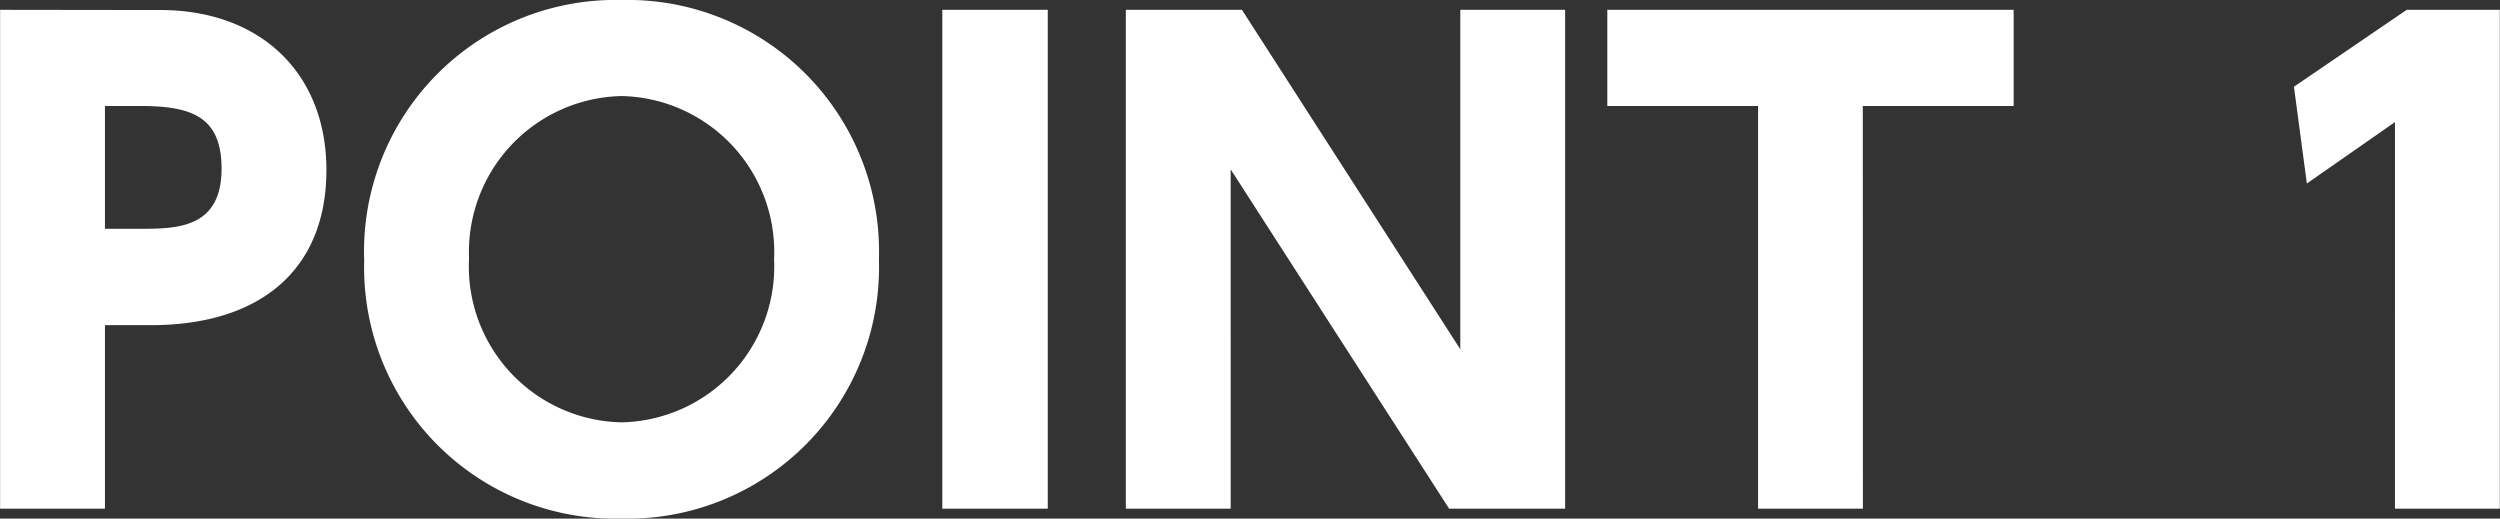 <?xml version="1.0" encoding="UTF-8"?>
<svg xmlns="http://www.w3.org/2000/svg" width="96.72" height="20.064" viewBox="0 0 96.72 20.064">
  <rect x="0" y="0" width="96.72" height="20.064" fill="#333333" stroke="none"/>
  <path id="point01" d="M-50.3-19.3V0h4.056V-7.1h1.776c4.2,0,6.792-2.112,6.792-6,0-3.744-2.544-6.192-6.432-6.192Zm4.056,8.472v-4.752h1.32c1.968,0,3.192.36,3.192,2.424,0,2.328-1.752,2.328-3.192,2.328Zm10.032,1.176A9.717,9.717,0,0,0-26.256.384,9.731,9.731,0,0,0-16.3-9.648a9.732,9.732,0,0,0-9.96-10.032A9.731,9.731,0,0,0-36.216-9.648Zm4.056,0a6.033,6.033,0,0,1,5.9-6.312,6.033,6.033,0,0,1,5.9,6.312,6.033,6.033,0,0,1-5.9,6.312A6.033,6.033,0,0,1-32.16-9.648ZM-13.848-19.3V0h4.08V-19.3Zm7.1,0V0h4.056V-13.128L5.76,0h4.488V-19.3H6.192V-6.168L-2.256-19.3Zm28.512,3.72H27.6V-19.3H11.88v3.72h5.832V0h4.056Zm16.68-.744.5,3.744,3.408-2.376V0h4.056V-19.3h-3.6Z" transform="translate(50.304 19.68)" fill="#fff"></path>
</svg>
